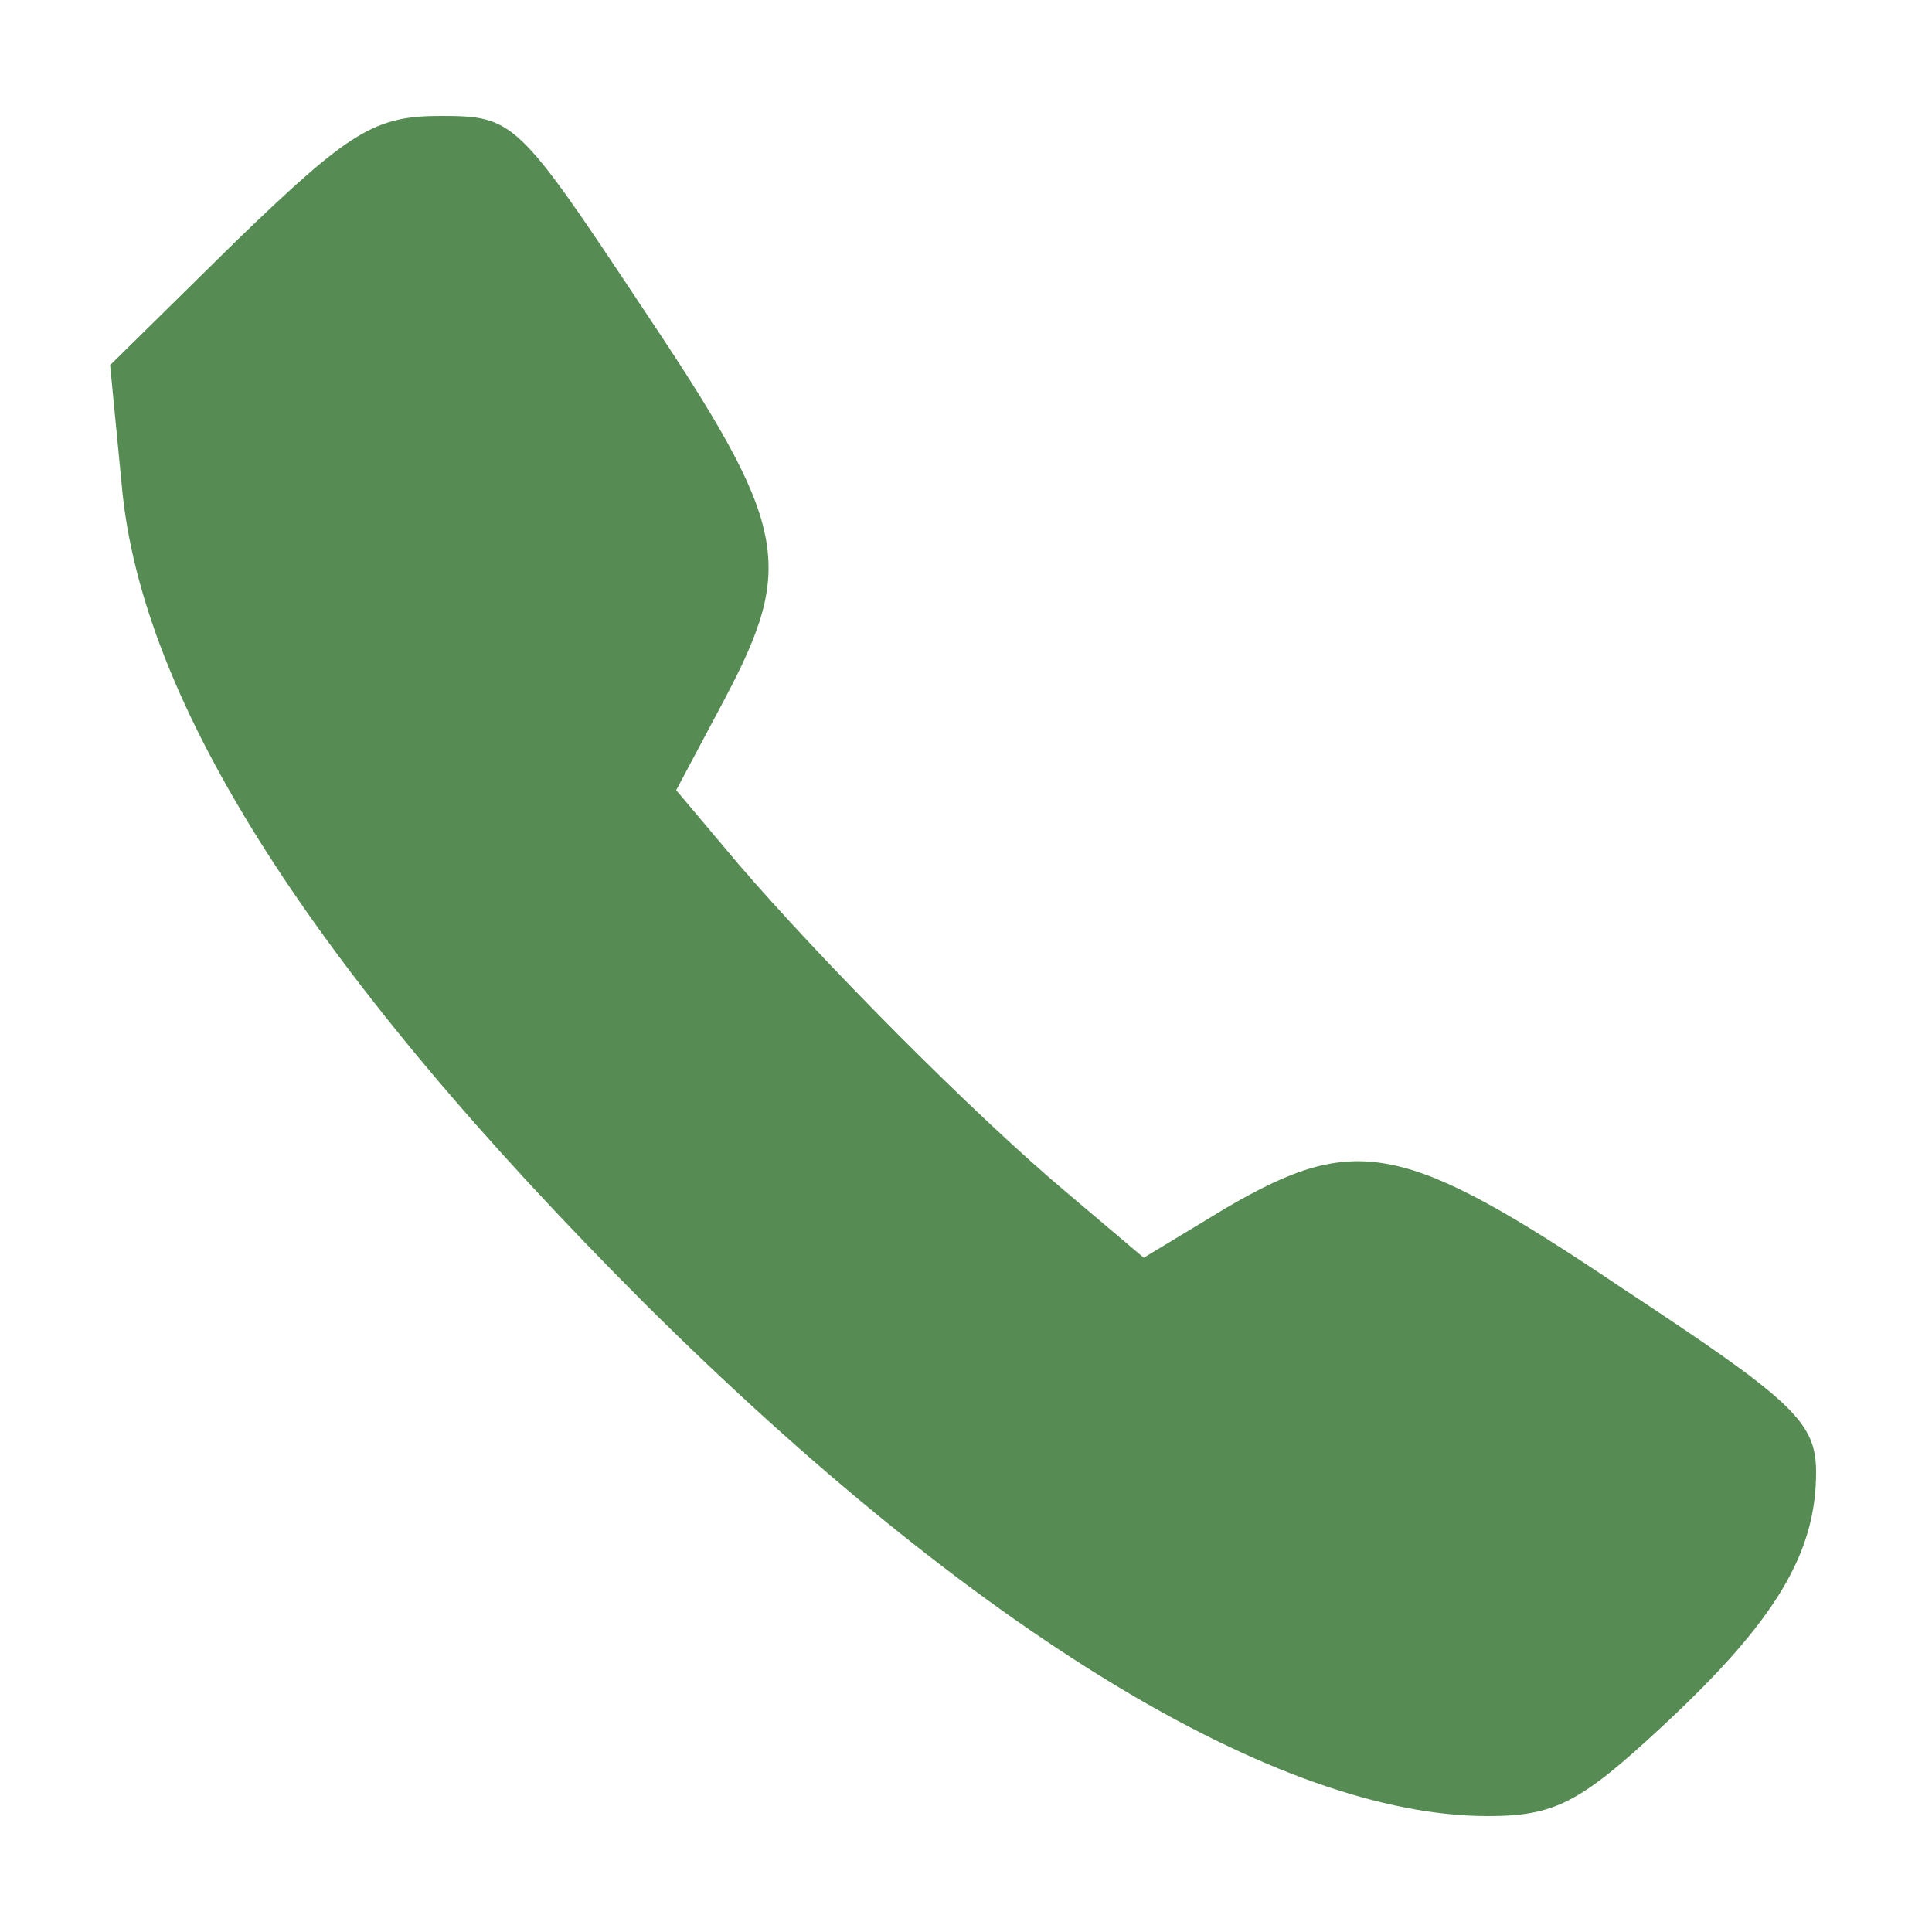 <?xml version="1.0" encoding="UTF-8"?> <svg xmlns="http://www.w3.org/2000/svg" width="22" height="22" viewBox="0 0 22 22" fill="none"><path d="M2.706 2.728L1.254 4.158L1.386 5.522C1.606 8.008 3.586 11.088 7.348 14.85C11.11 18.59 14.564 20.68 16.94 20.68C17.71 20.68 17.996 20.526 18.942 19.646C20.218 18.458 20.68 17.688 20.68 16.764C20.68 16.192 20.416 15.95 18.48 14.674C15.994 13.002 15.444 12.892 13.97 13.75L13.024 14.322L12.166 13.596C11.088 12.694 9.328 10.912 8.404 9.834L7.7 8.998L8.25 7.964C9.064 6.424 8.976 5.984 7.326 3.52C5.896 1.364 5.852 1.32 5.016 1.32C4.268 1.32 3.982 1.496 2.706 2.728Z" fill="#568C54"></path></svg> 